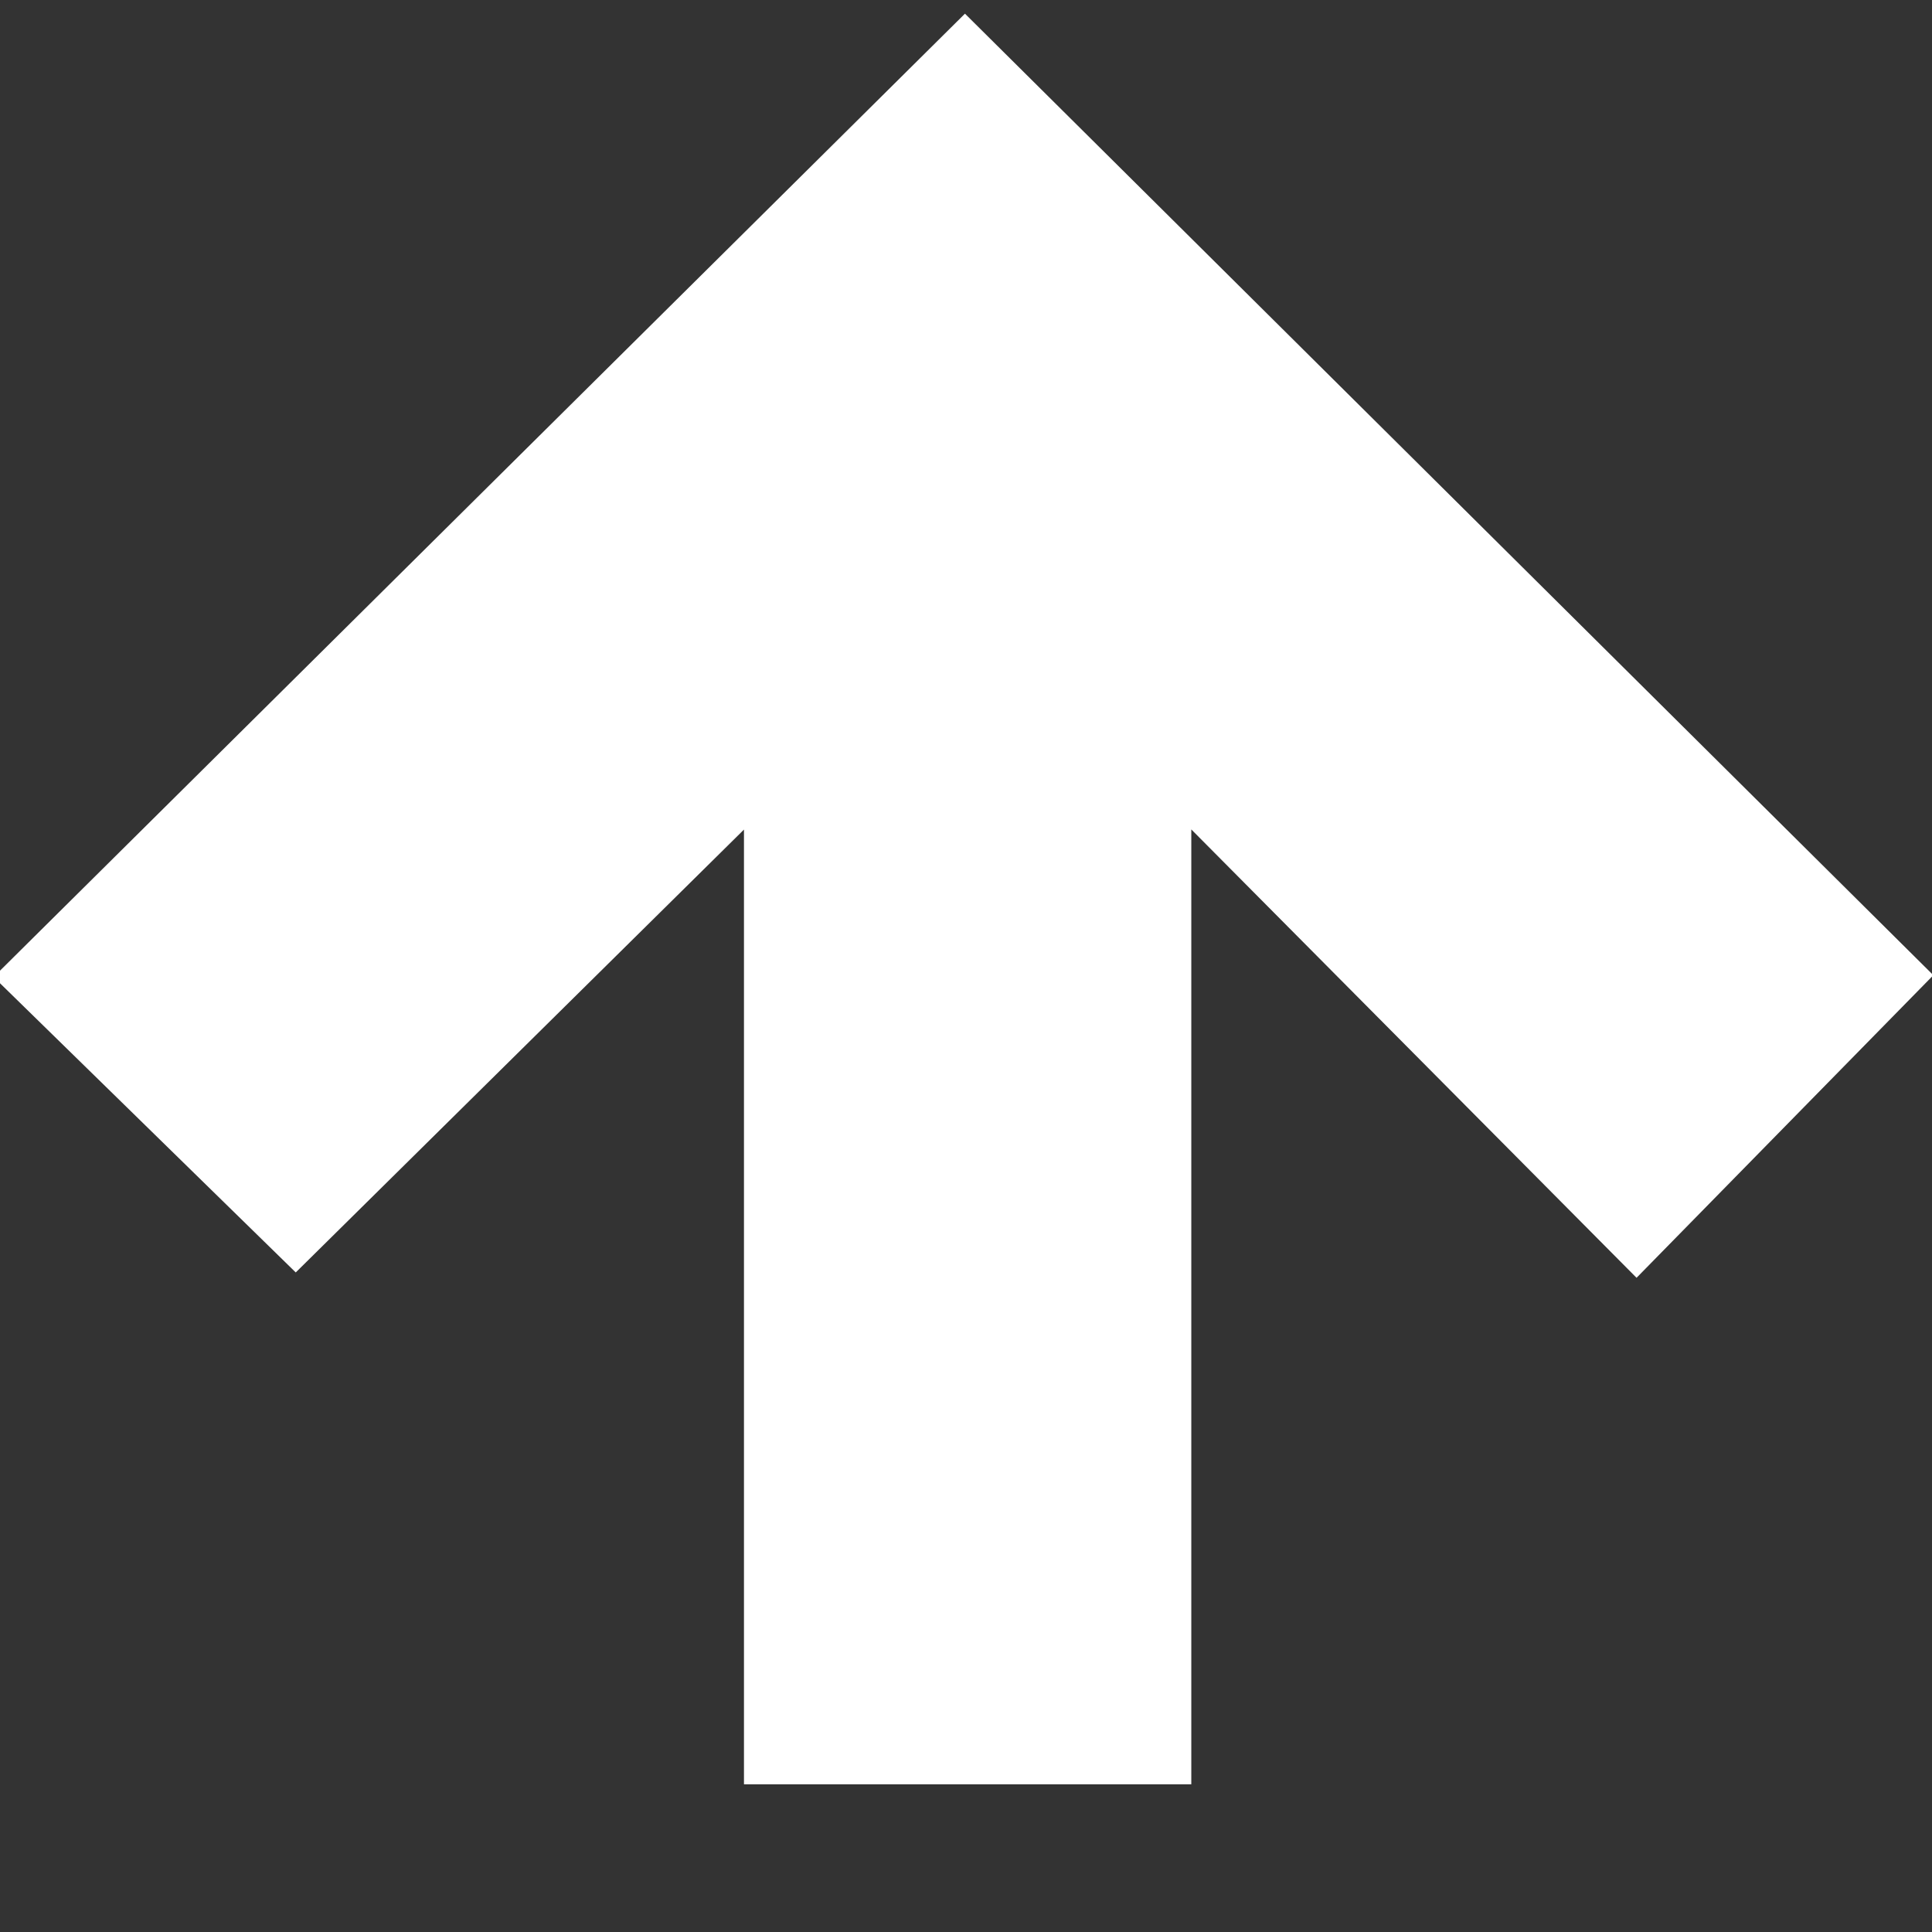 <svg class="arrow-up" xmlns="http://www.w3.org/2000/svg" width="13" height="13" viewBox="0 0 13 13" id="02-Arrow_up_icon" y="21"><rect x="0" y="0" width="13" height="13" fill="#333333" stroke="none"/><path d="M6.493.092L-.043 6.574 1.99 8.562l3.016-2.98v6.424h3.01V5.581l2.996 3.017 1.997-2.036z" fill="#FFF" fill-rule="nonzero"></path></svg>